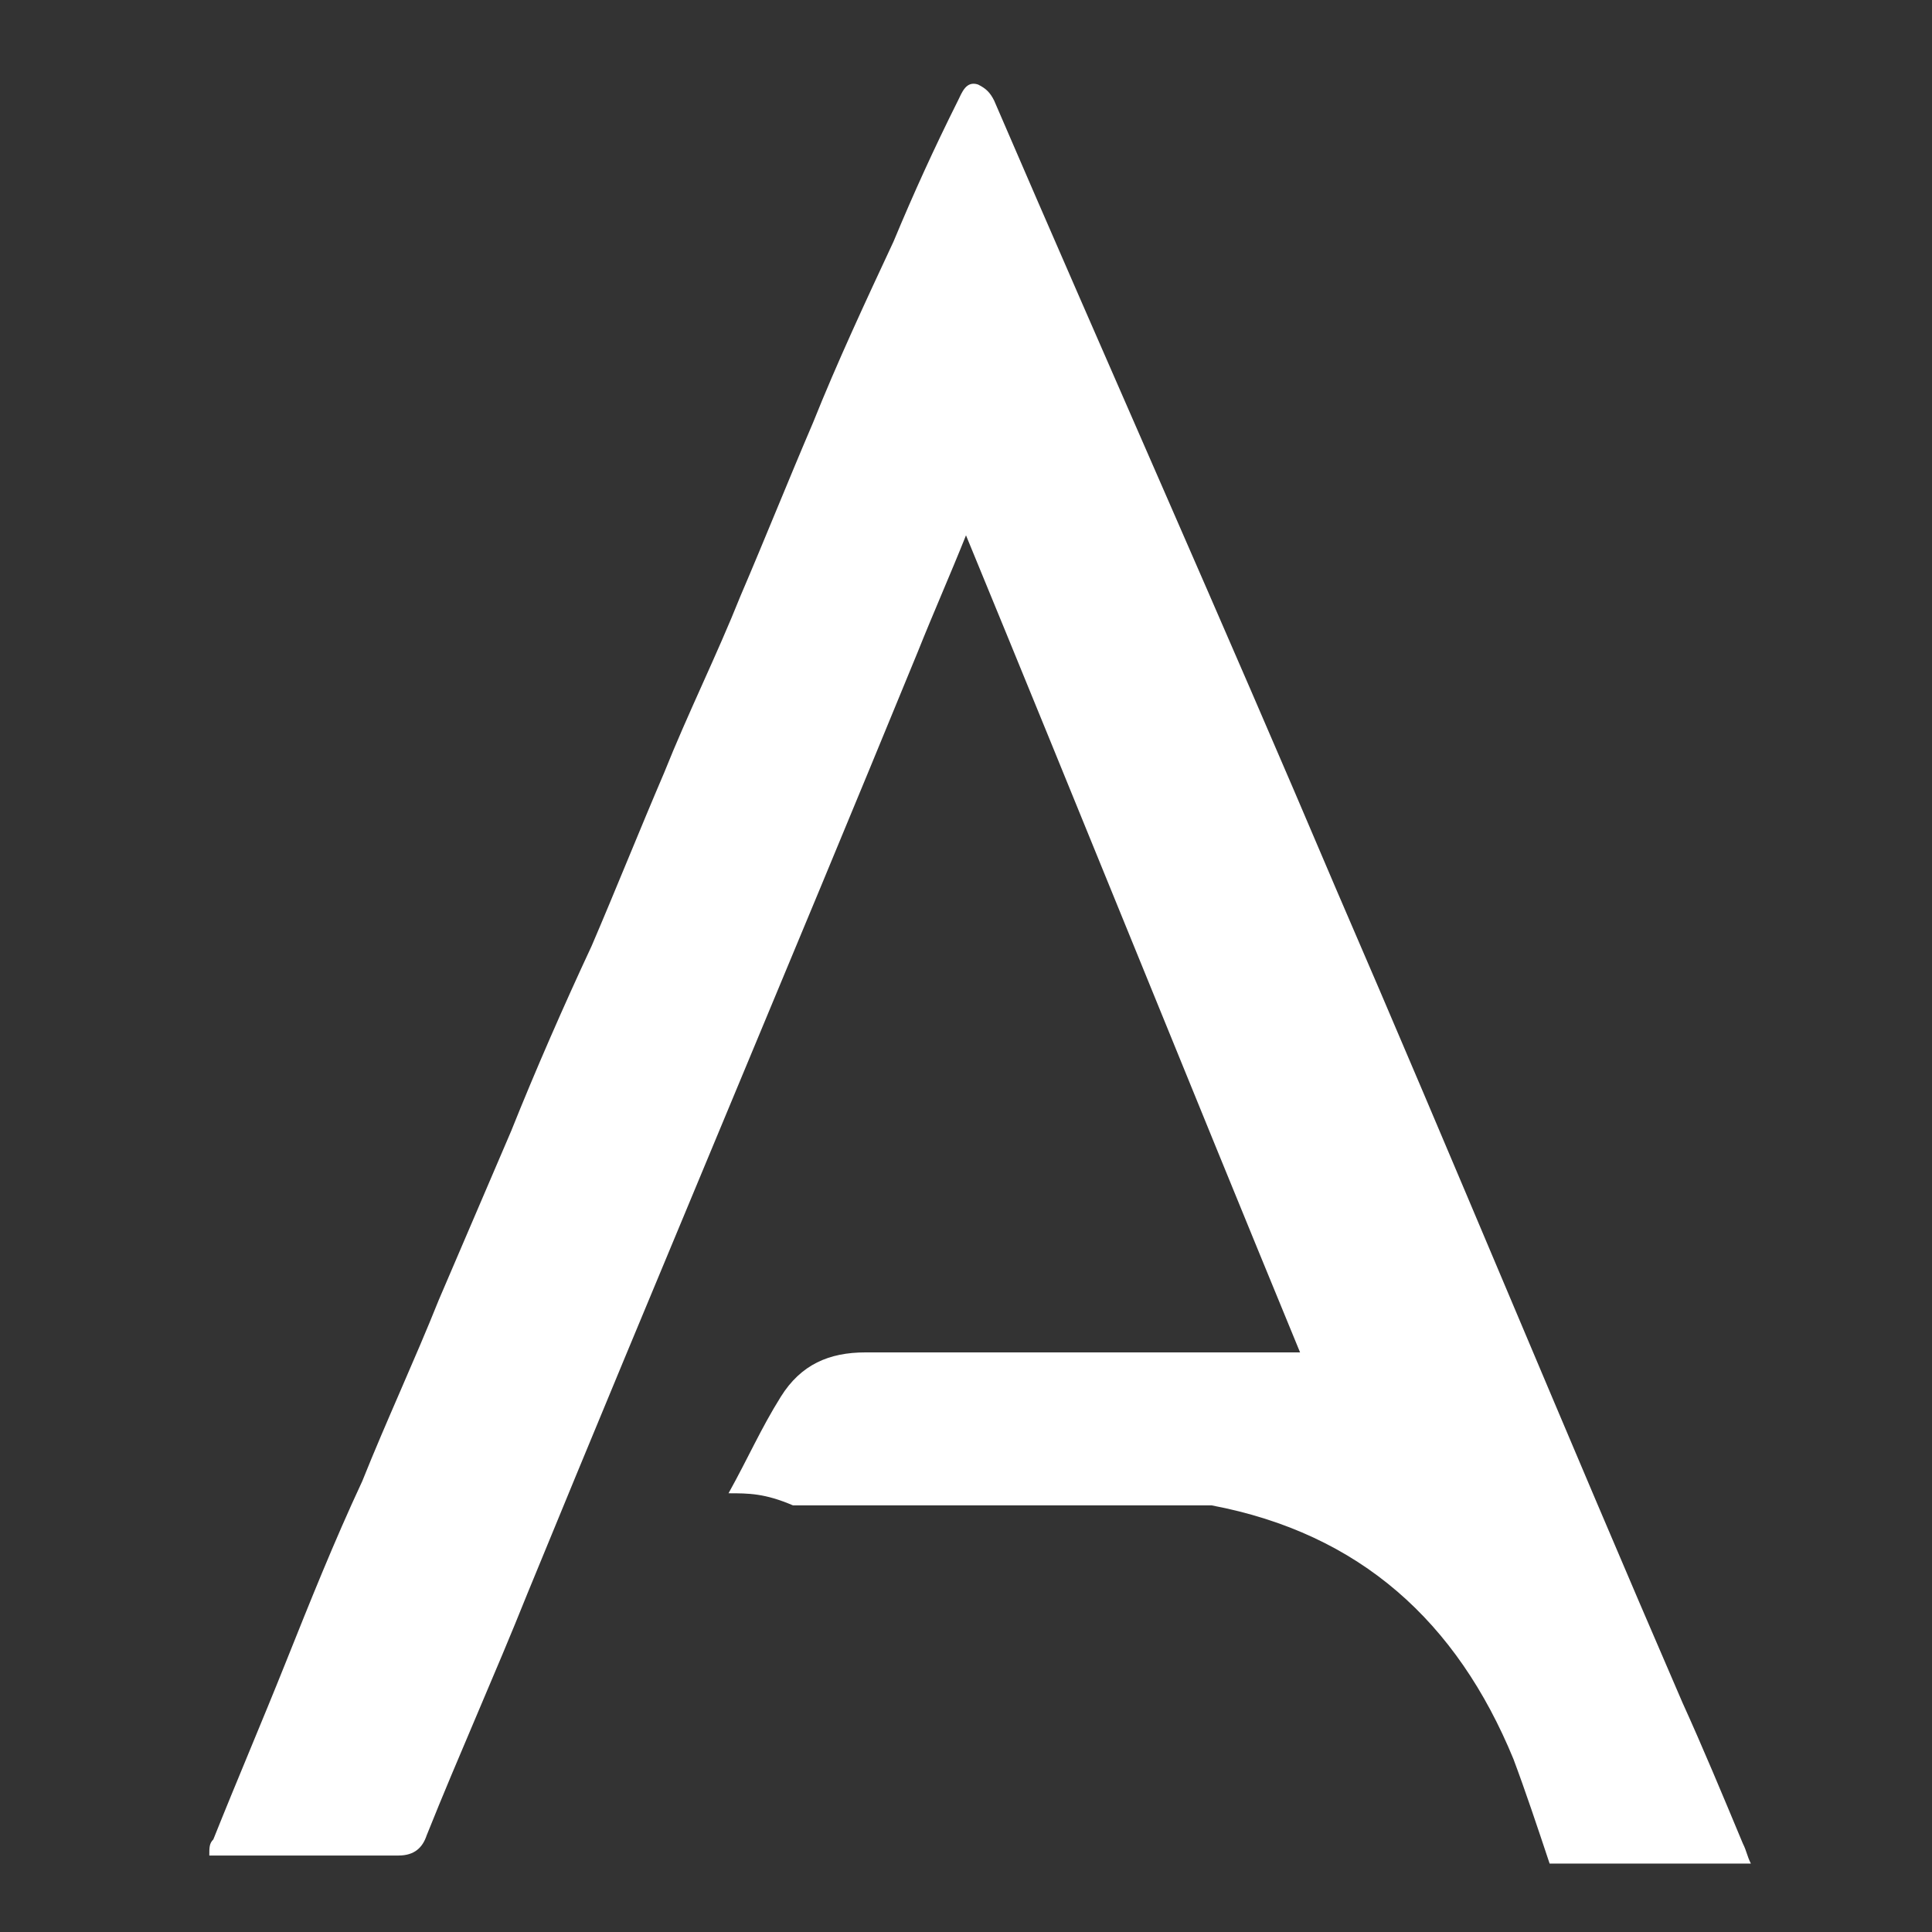 <?xml version="1.0" encoding="utf-8"?>
<!-- Generator: Adobe Illustrator 24.0.0, SVG Export Plug-In . SVG Version: 6.00 Build 0)  -->
<svg version="1.1" id="Ebene_1" xmlns="http://www.w3.org/2000/svg" xmlns:xlink="http://www.w3.org/1999/xlink" x="0px" y="0px"
	 viewBox="0 0 48 48" style="enable-background:new 0 0 48 48;" xml:space="preserve">
<rect x="0" y="0" width="48" height="48" fill="#333333" stroke="none"/>
<style type="text/css">
	.st0{fill:#FFFFFF;}
</style>
<path class="st0" d="M18.1,37.1c0.5-0.9,0.8-1.6,1.3-2.4c0.5-0.8,1.2-1.1,2.1-1.1c3.4,0,6.8,0,10.2,0c0.2,0,0.3,0,0.6,0
	c-2.8-6.8-5.5-13.5-8.3-20.3c-0.4,1-0.8,1.9-1.2,2.9c-3.2,7.8-6.5,15.6-9.7,23.4c-0.8,2-1.7,4-2.5,6c-0.1,0.3-0.3,0.5-0.7,0.5
	c-1.3,0-2.6,0-3.9,0c-0.3,0-0.5,0-0.8,0c0-0.2,0-0.3,0.1-0.4c0.6-1.5,1.2-2.9,1.8-4.4c0.6-1.5,1.2-3,1.9-4.5c0.6-1.5,1.3-3,1.9-4.5
	c0.6-1.4,1.2-2.8,1.8-4.2c0.6-1.5,1.3-3.1,2-4.6c0.6-1.4,1.2-2.9,1.8-4.3c0.6-1.5,1.3-2.9,1.9-4.4c0.6-1.4,1.2-2.9,1.8-4.3
	c0.6-1.5,1.3-3,2-4.5c0.5-1.2,1-2.3,1.6-3.5c0.1-0.2,0.2-0.5,0.5-0.4c0.2,0.1,0.3,0.2,0.4,0.4c2.8,6.5,5.7,13,8.5,19.6
	c2.9,6.7,5.7,13.5,8.6,20.2c0.5,1.1,1,2.3,1.5,3.5c0.1,0.2,0.1,0.3,0.2,0.5c-1.7,0-3.3,0-5,0c-0.3-0.9-0.6-1.8-0.9-2.6
	c-1.4-3.4-3.8-5.6-7.5-6.3c-0.2,0-0.4,0-0.7,0c-3.2,0-6.4,0-9.7,0C19,37.1,18.6,37.1,18.1,37.1z"/>
<g>
</g>
<g>
</g>
<g>
</g>
<g>
</g>
<g>
</g>
<g>
</g>
</svg>
